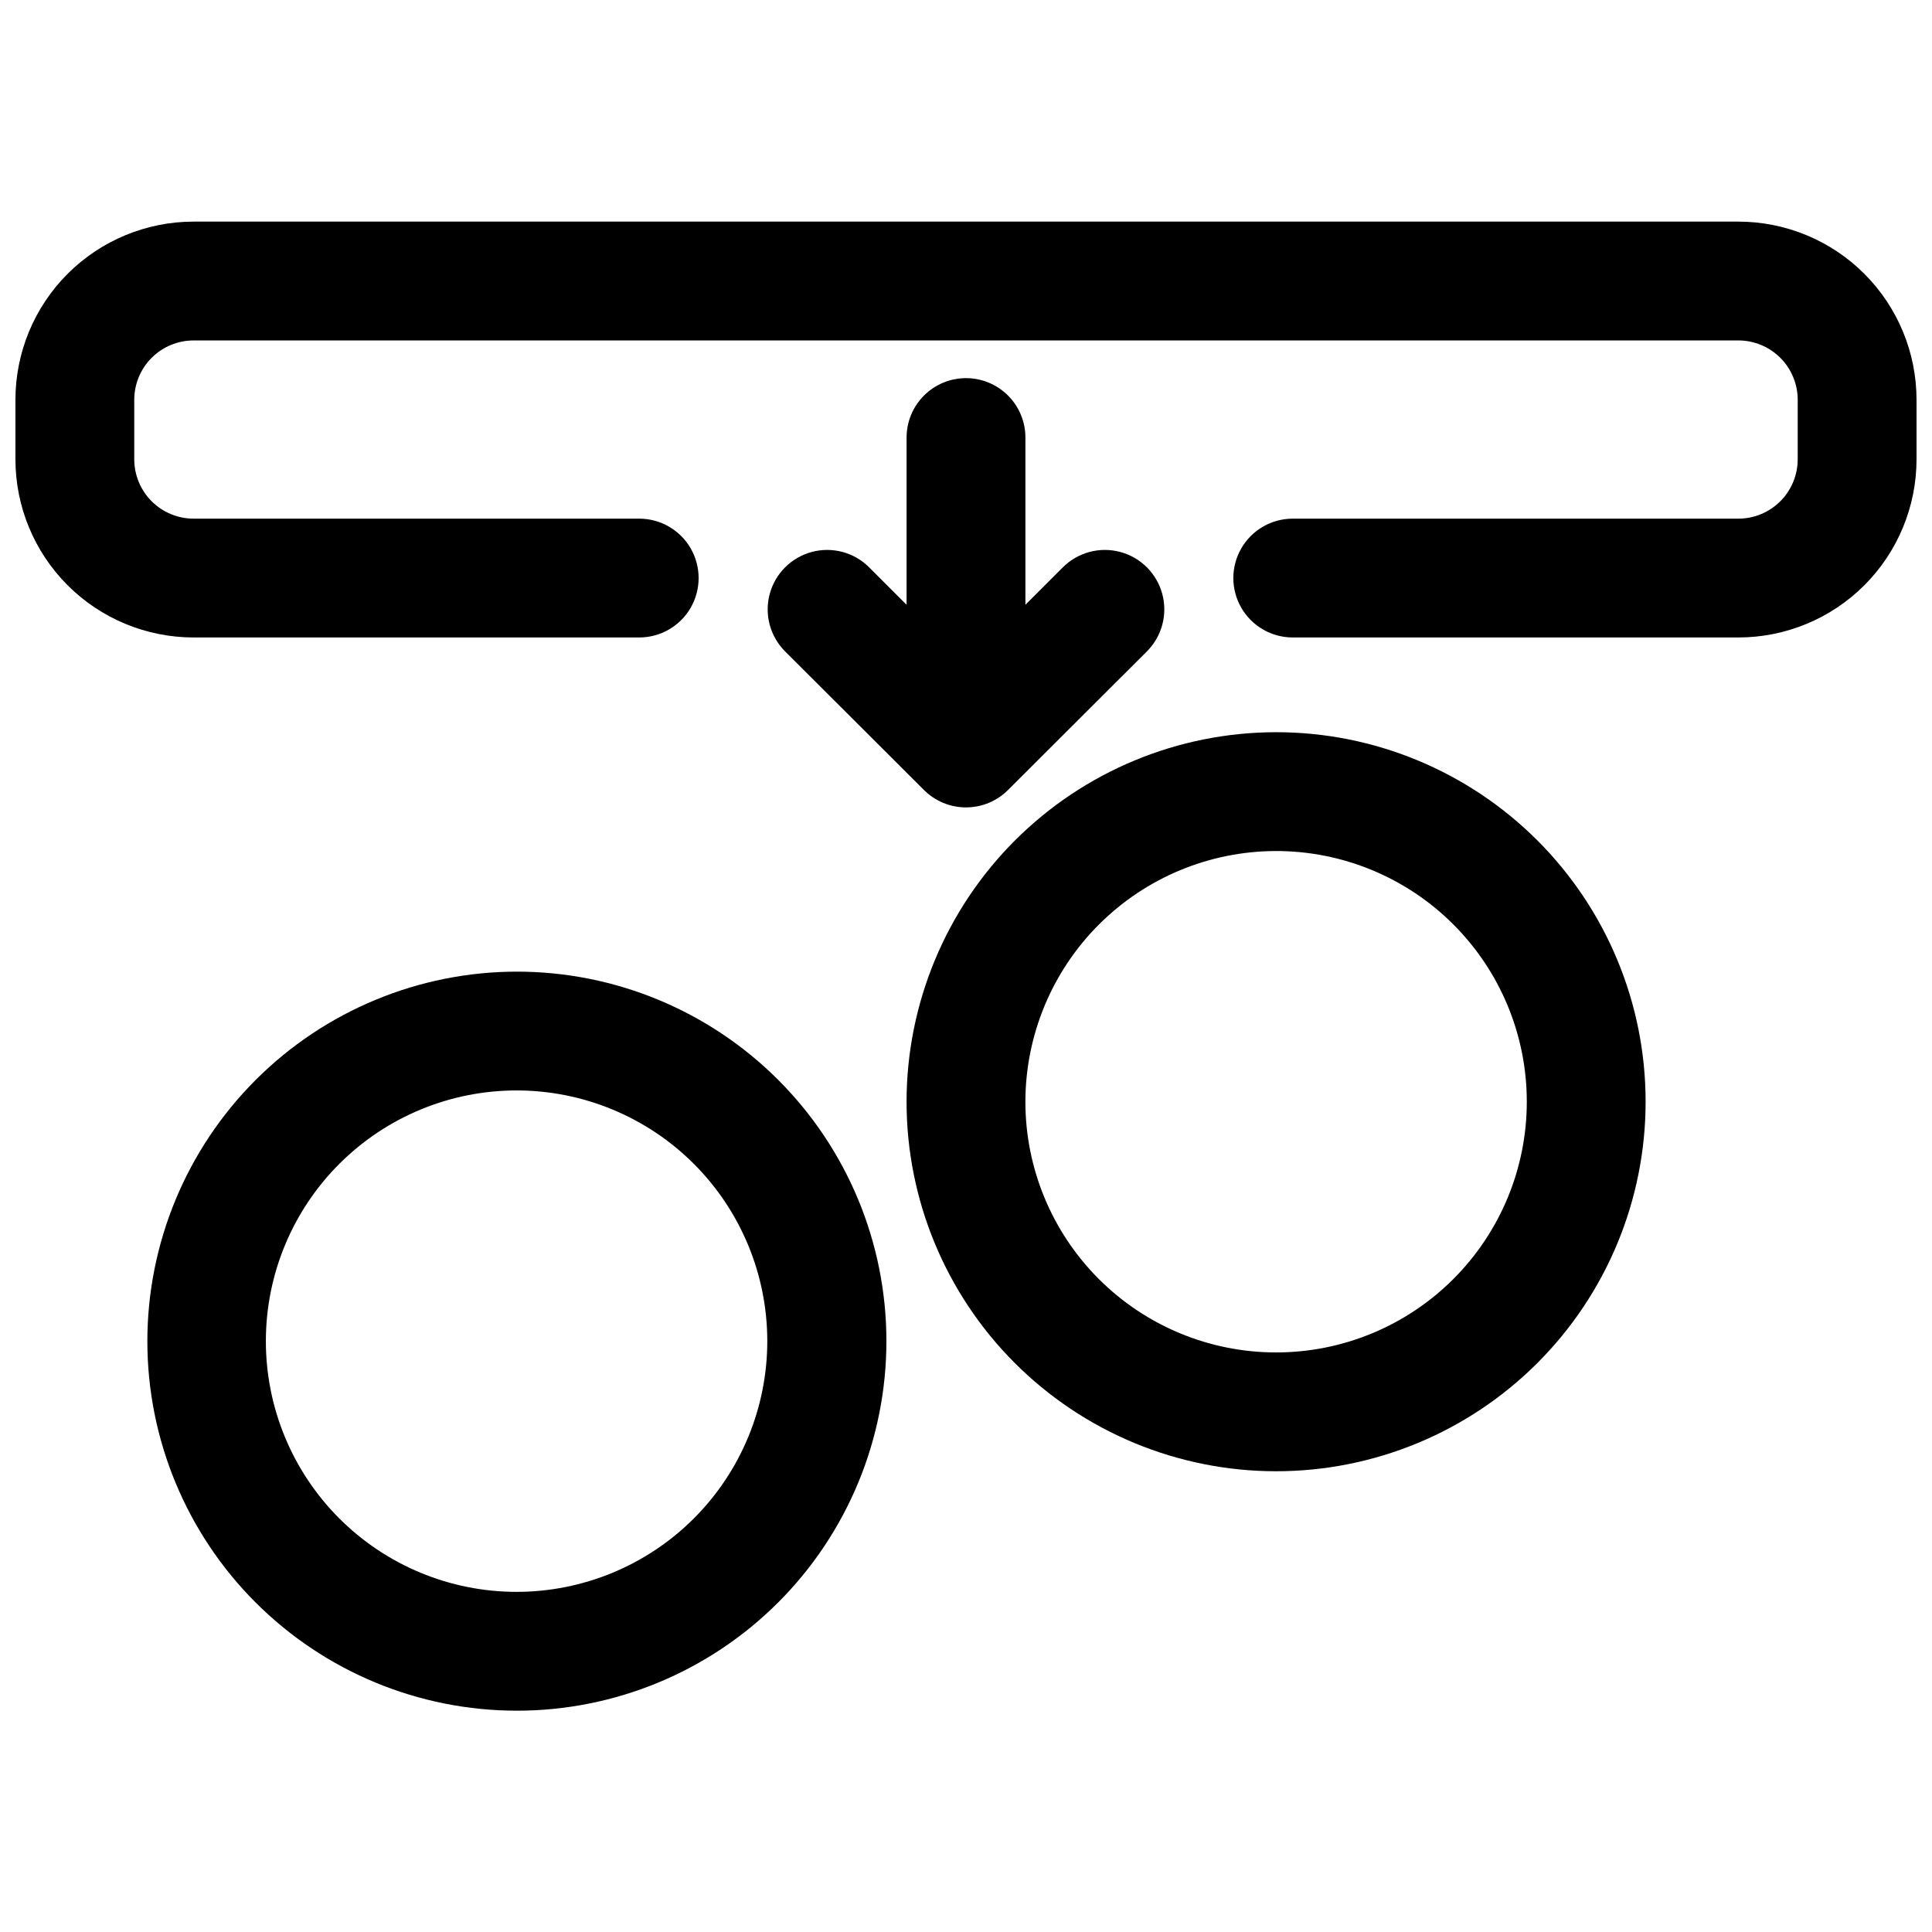 <?xml version="1.0" encoding="UTF-8"?>
<!-- Uploaded to: SVG Repo, www.svgrepo.com, Generator: SVG Repo Mixer Tools -->
<svg width="800px" height="800px" version="1.1" viewBox="144 144 512 512" xmlns="http://www.w3.org/2000/svg">
 <defs>
  <clipPath id="a">
   <path d="m148.09 202h503.81v111h-503.81z"/>
  </clipPath>
 </defs>
 <g clip-path="url(#a)">
  <path d="m604.67 202.73h-409.35c-12.523 0-24.539 4.977-33.398 13.832-8.855 8.859-13.832 20.871-13.832 33.398v15.746c0 12.527 4.977 24.539 13.832 33.398 8.859 8.855 20.875 13.832 33.398 13.832h118.08c5.625 0 10.824-3 13.633-7.871 2.812-4.871 2.812-10.875 0-15.746-2.809-4.871-8.008-7.871-13.633-7.871h-118.08c-4.176 0-8.18-1.66-11.133-4.609-2.949-2.953-4.609-6.957-4.609-11.133v-15.746c0-4.176 1.66-8.18 4.609-11.133 2.953-2.953 6.957-4.609 11.133-4.609h409.35c4.176 0 8.18 1.656 11.133 4.609 2.953 2.953 4.609 6.957 4.609 11.133v15.746c0 4.176-1.656 8.18-4.609 11.133-2.953 2.949-6.957 4.609-11.133 4.609h-118.08c-5.625 0-10.82 3-13.633 7.871s-2.812 10.875 0 15.746 8.008 7.871 13.633 7.871h118.08c12.527 0 24.539-4.977 33.398-13.832 8.855-8.859 13.832-20.871 13.832-33.398v-15.746c0-12.527-4.977-24.539-13.832-33.398-8.859-8.855-20.871-13.832-33.398-13.832z"/>
 </g>
 <path d="m400 244.21c-4.176 0-8.18 1.66-11.133 4.613-2.953 2.949-4.613 6.957-4.613 11.133v44.32l-9.918-9.918v-0.004c-3.981-3.981-9.781-5.535-15.215-4.078-5.438 1.457-9.684 5.703-11.141 11.141s0.098 11.234 4.078 15.215l36.84 36.762c2.949 2.934 6.941 4.578 11.102 4.578 4.156 0 8.148-1.645 11.098-4.578l36.84-36.762c3.981-3.981 5.535-9.777 4.078-15.215s-5.703-9.684-11.137-11.141c-5.438-1.457-11.238 0.098-15.219 4.078l-9.918 9.918v-44.316c0-4.176-1.66-8.184-4.609-11.133-2.953-2.953-6.957-4.613-11.133-4.613z"/>
 <path d="m183.05 499.42c0 25.973 10.316 50.879 28.68 69.246 18.367 18.363 43.273 28.684 69.246 28.684s50.883-10.32 69.246-28.684c18.367-18.367 28.684-43.273 28.684-69.246s-10.316-50.879-28.684-69.246c-18.363-18.363-43.273-28.68-69.246-28.68-25.965 0.02-50.859 10.344-69.223 28.703-18.359 18.359-28.684 43.258-28.703 69.223zm164.29 0c0 17.625-7.004 34.527-19.469 46.988-12.469 12.461-29.375 19.457-47 19.453-17.625-0.008-34.523-7.019-46.98-19.488-12.457-12.473-19.445-29.379-19.434-47.004 0.016-17.629 7.031-34.523 19.508-46.977 12.477-12.449 29.387-19.434 47.012-19.414 17.609 0.023 34.488 7.031 46.93 19.488s19.434 29.348 19.434 46.953z"/>
 <path d="m384.25 435.89c-0.02 25.98 10.285 50.906 28.645 69.289 18.363 18.379 43.277 28.711 69.258 28.719 25.98 0.008 50.898-10.312 69.273-28.684 18.371-18.371 28.688-43.289 28.68-69.27-0.008-25.984-10.336-50.898-28.719-69.258-18.383-18.363-43.305-28.668-69.285-28.645-25.941 0.039-50.805 10.363-69.145 28.703-18.344 18.344-28.664 43.207-28.707 69.145zm97.848-66.359h0.004c17.629-0.023 34.543 6.965 47.02 19.422s19.492 29.359 19.496 46.992c0.008 17.629-6.992 34.539-19.457 47.004-12.469 12.469-29.379 19.469-47.008 19.461-17.629-0.008-34.535-7.019-46.992-19.496-12.457-12.477-19.441-29.395-19.422-47.023 0.043-17.586 7.047-34.441 19.484-46.879 12.434-12.434 29.289-19.441 46.879-19.48z"/>
</svg>